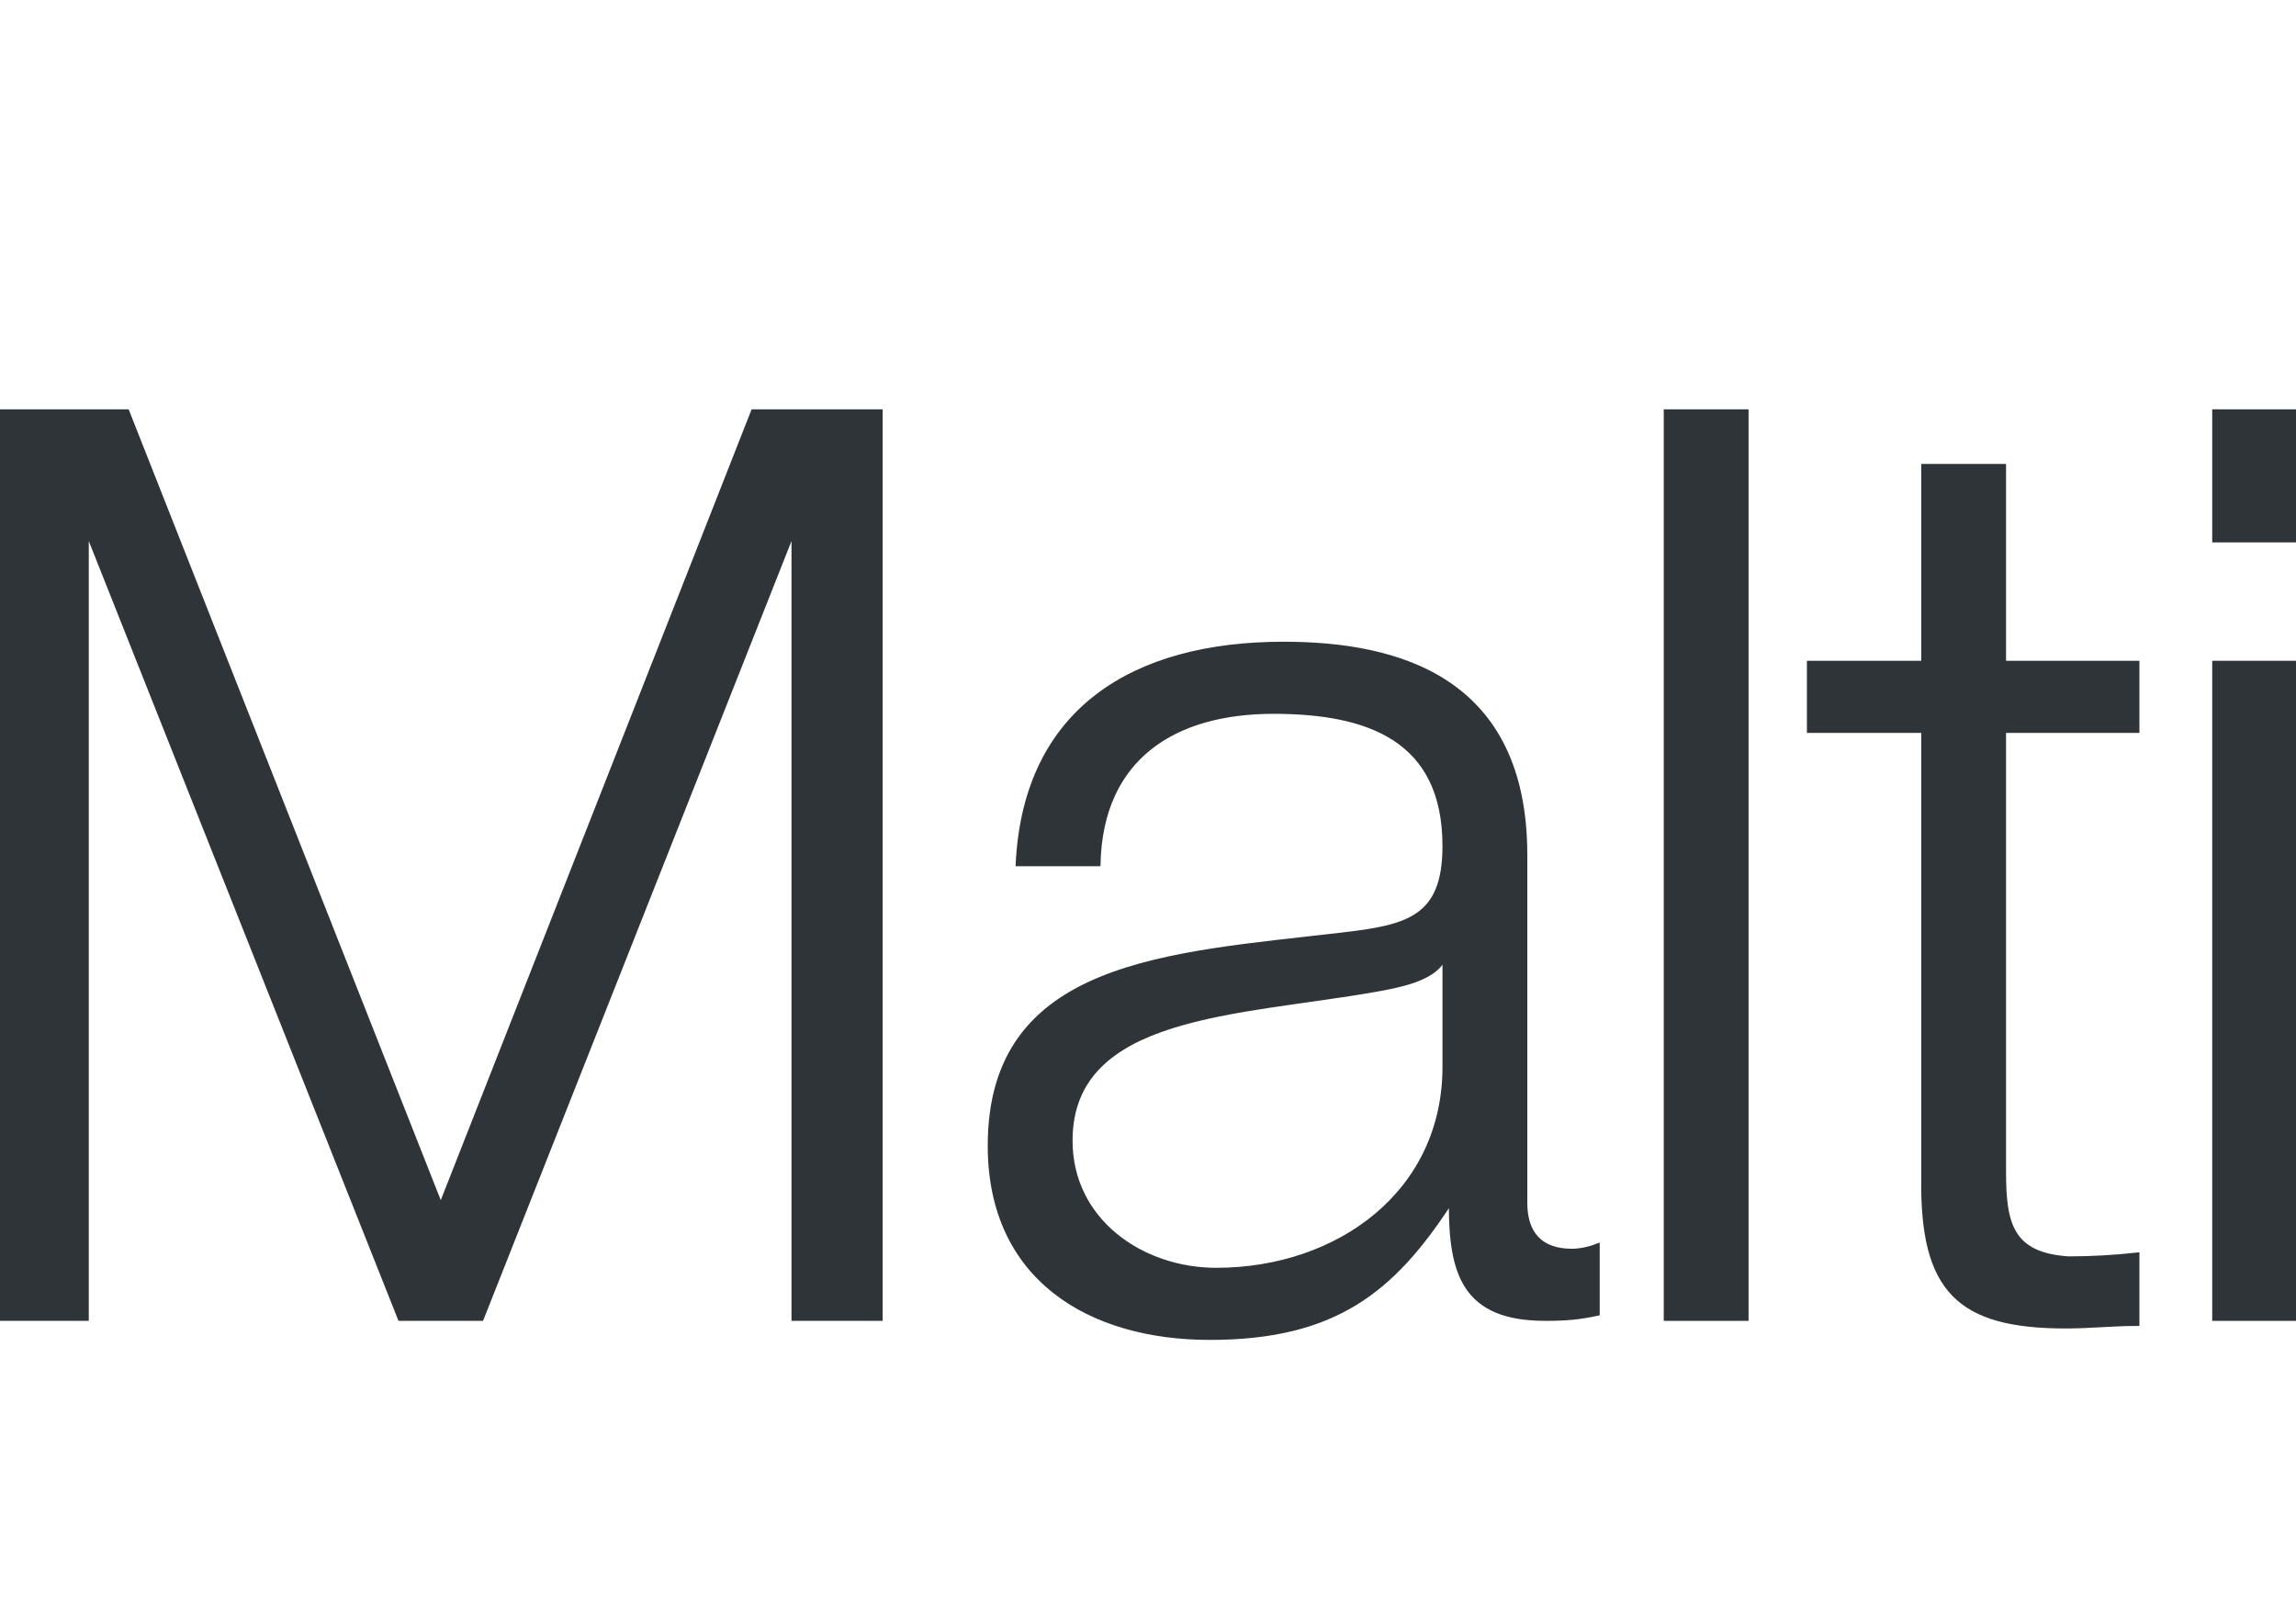 <?xml version="1.0" encoding="UTF-8"?>
<svg width="479px" height="335px" viewBox="0 0 479 335" version="1.1" xmlns="http://www.w3.org/2000/svg" xmlns:xlink="http://www.w3.org/1999/xlink">
    <title>Logos/01 Product Logos/ALC/02 Night/02 In Language/Simple version/38_Maltese</title>
    <g id="Logos/01-Product-Logos/ALC/02-Night/02-In-Language/Simple-version/38_Maltese" stroke="none" stroke-width="1" fill="none" fill-rule="evenodd">
        <g id="02-In-Language/Without-SBS/38_Maltese" transform="translate(0, 85.915)" fill="#2F3438" stroke="#2F3438">
            <polyline id="Fill-1" points="0 0 26.5 0 91.955 165.889 157.144 0 183.644 0 183.644 189.209 165.625 189.209 165.625 25.705 165.095 25.705 100.435 189.209 83.475 189.209 18.55 25.705 18.021 25.705 18.021 189.209 0 189.209 0 0"></polyline>
            <path d="M301.435,114.479 L300.905,114.479 C298.786,118.454 291.366,119.78 286.86,120.575 C258.506,125.609 223.261,125.344 223.261,152.109 C223.261,168.804 238.1,179.139 253.735,179.139 C279.176,179.139 301.701,162.974 301.435,136.209 L301.435,114.479 Z M212.395,94.339 C213.986,62.275 236.511,48.495 267.781,48.495 C291.895,48.495 318.131,55.915 318.131,92.485 L318.131,165.094 C318.131,171.454 321.31,175.164 327.935,175.164 C329.791,175.164 331.91,174.634 333.235,174.104 L333.235,188.149 C329.525,188.944 326.876,189.209 322.371,189.209 C305.411,189.209 302.761,179.669 302.761,165.359 L302.23,165.359 C290.57,183.114 278.645,193.184 252.411,193.184 C227.236,193.184 206.565,180.729 206.565,153.169 C206.565,114.745 243.93,113.419 279.97,109.179 C293.751,107.589 301.435,105.735 301.435,90.629 C301.435,68.105 285.27,62.54 265.661,62.54 C244.991,62.54 229.621,72.08 229.091,94.339 L212.395,94.339 L212.395,94.339 Z" id="Fill-2"></path>
            <polygon id="Fill-3" points="347.597 189.209 364.293 189.209 364.293 0 347.597 0"></polygon>
            <path d="M418.009,52.47 L445.833,52.47 L445.833,66.515 L418.009,66.515 L418.009,158.734 C418.009,169.599 419.598,175.959 431.523,176.754 C436.293,176.754 441.063,176.489 445.833,175.959 L445.833,190.269 C440.798,190.269 436.028,190.799 430.993,190.799 C408.733,190.799 401.048,183.379 401.313,160.059 L401.313,66.515 L377.464,66.515 L377.464,52.47 L401.313,52.47 L401.313,11.395 L418.009,11.395 L418.009,52.47" id="Fill-4"></path>
            <g id="Group-8" transform="translate(462.022, 0)">
                <path d="M0,189.209 L16.696,189.209 L16.696,52.47 L0,52.47 L0,189.209 Z M0,26.765 L16.696,26.765 L16.696,0 L0,0 L0,26.765 Z" id="Fill-5"></path>
            </g>
        </g>
    </g>
</svg>